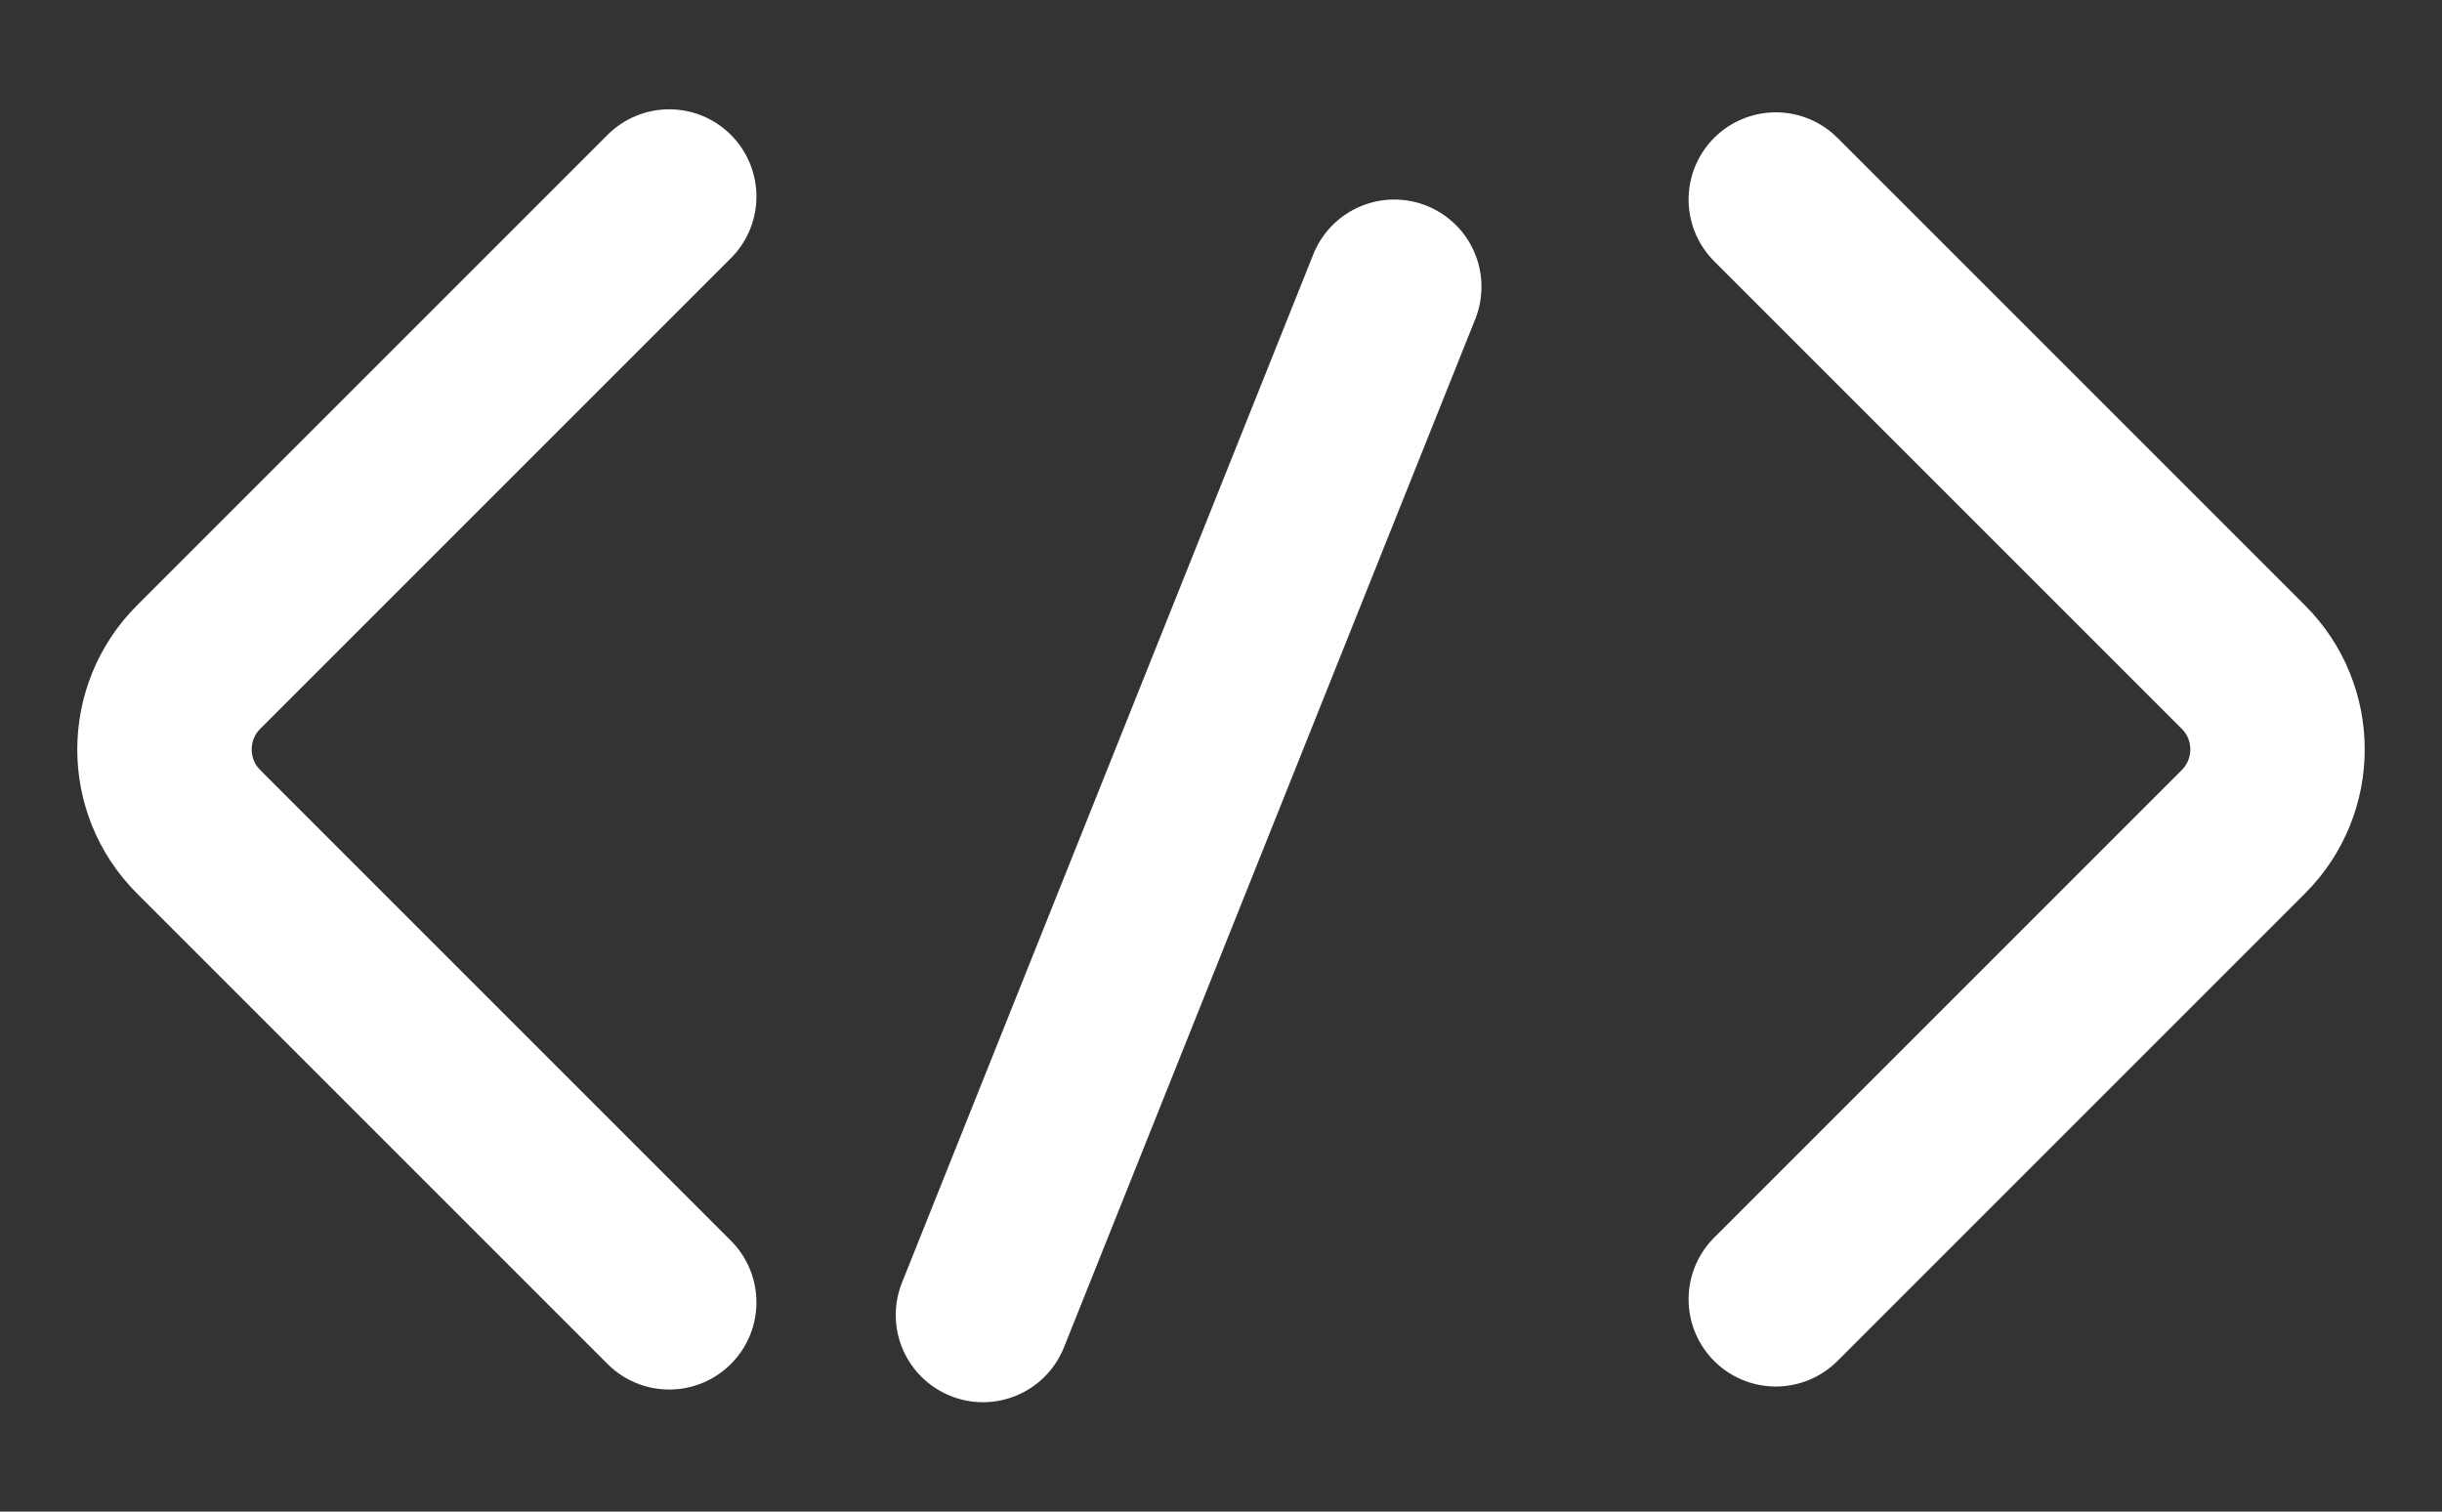 <svg width="21" height="13" viewBox="0 0 21 13" fill="none" xmlns="http://www.w3.org/2000/svg">
    <rect x="0" y="0" width="21" height="13" fill="#333333" stroke="none"/>
    <path d="M5.755 1.69L1.707 5.738C1.317 6.129 1.317 6.762 1.707 7.152L5.755 11.2"
          stroke="#fff" stroke-width="1.5" stroke-linecap="round"/>
    <path d="M15.271 1.716L19.293 5.738C19.683 6.128 19.683 6.761 19.293 7.152L15.271 11.174"
          stroke="#fff" stroke-width="1.5" stroke-linecap="round"/>
    <path d="M8.453 11.309L11.99 2.466" stroke="#fff" stroke-width="1.5" stroke-linecap="round"/>
</svg>